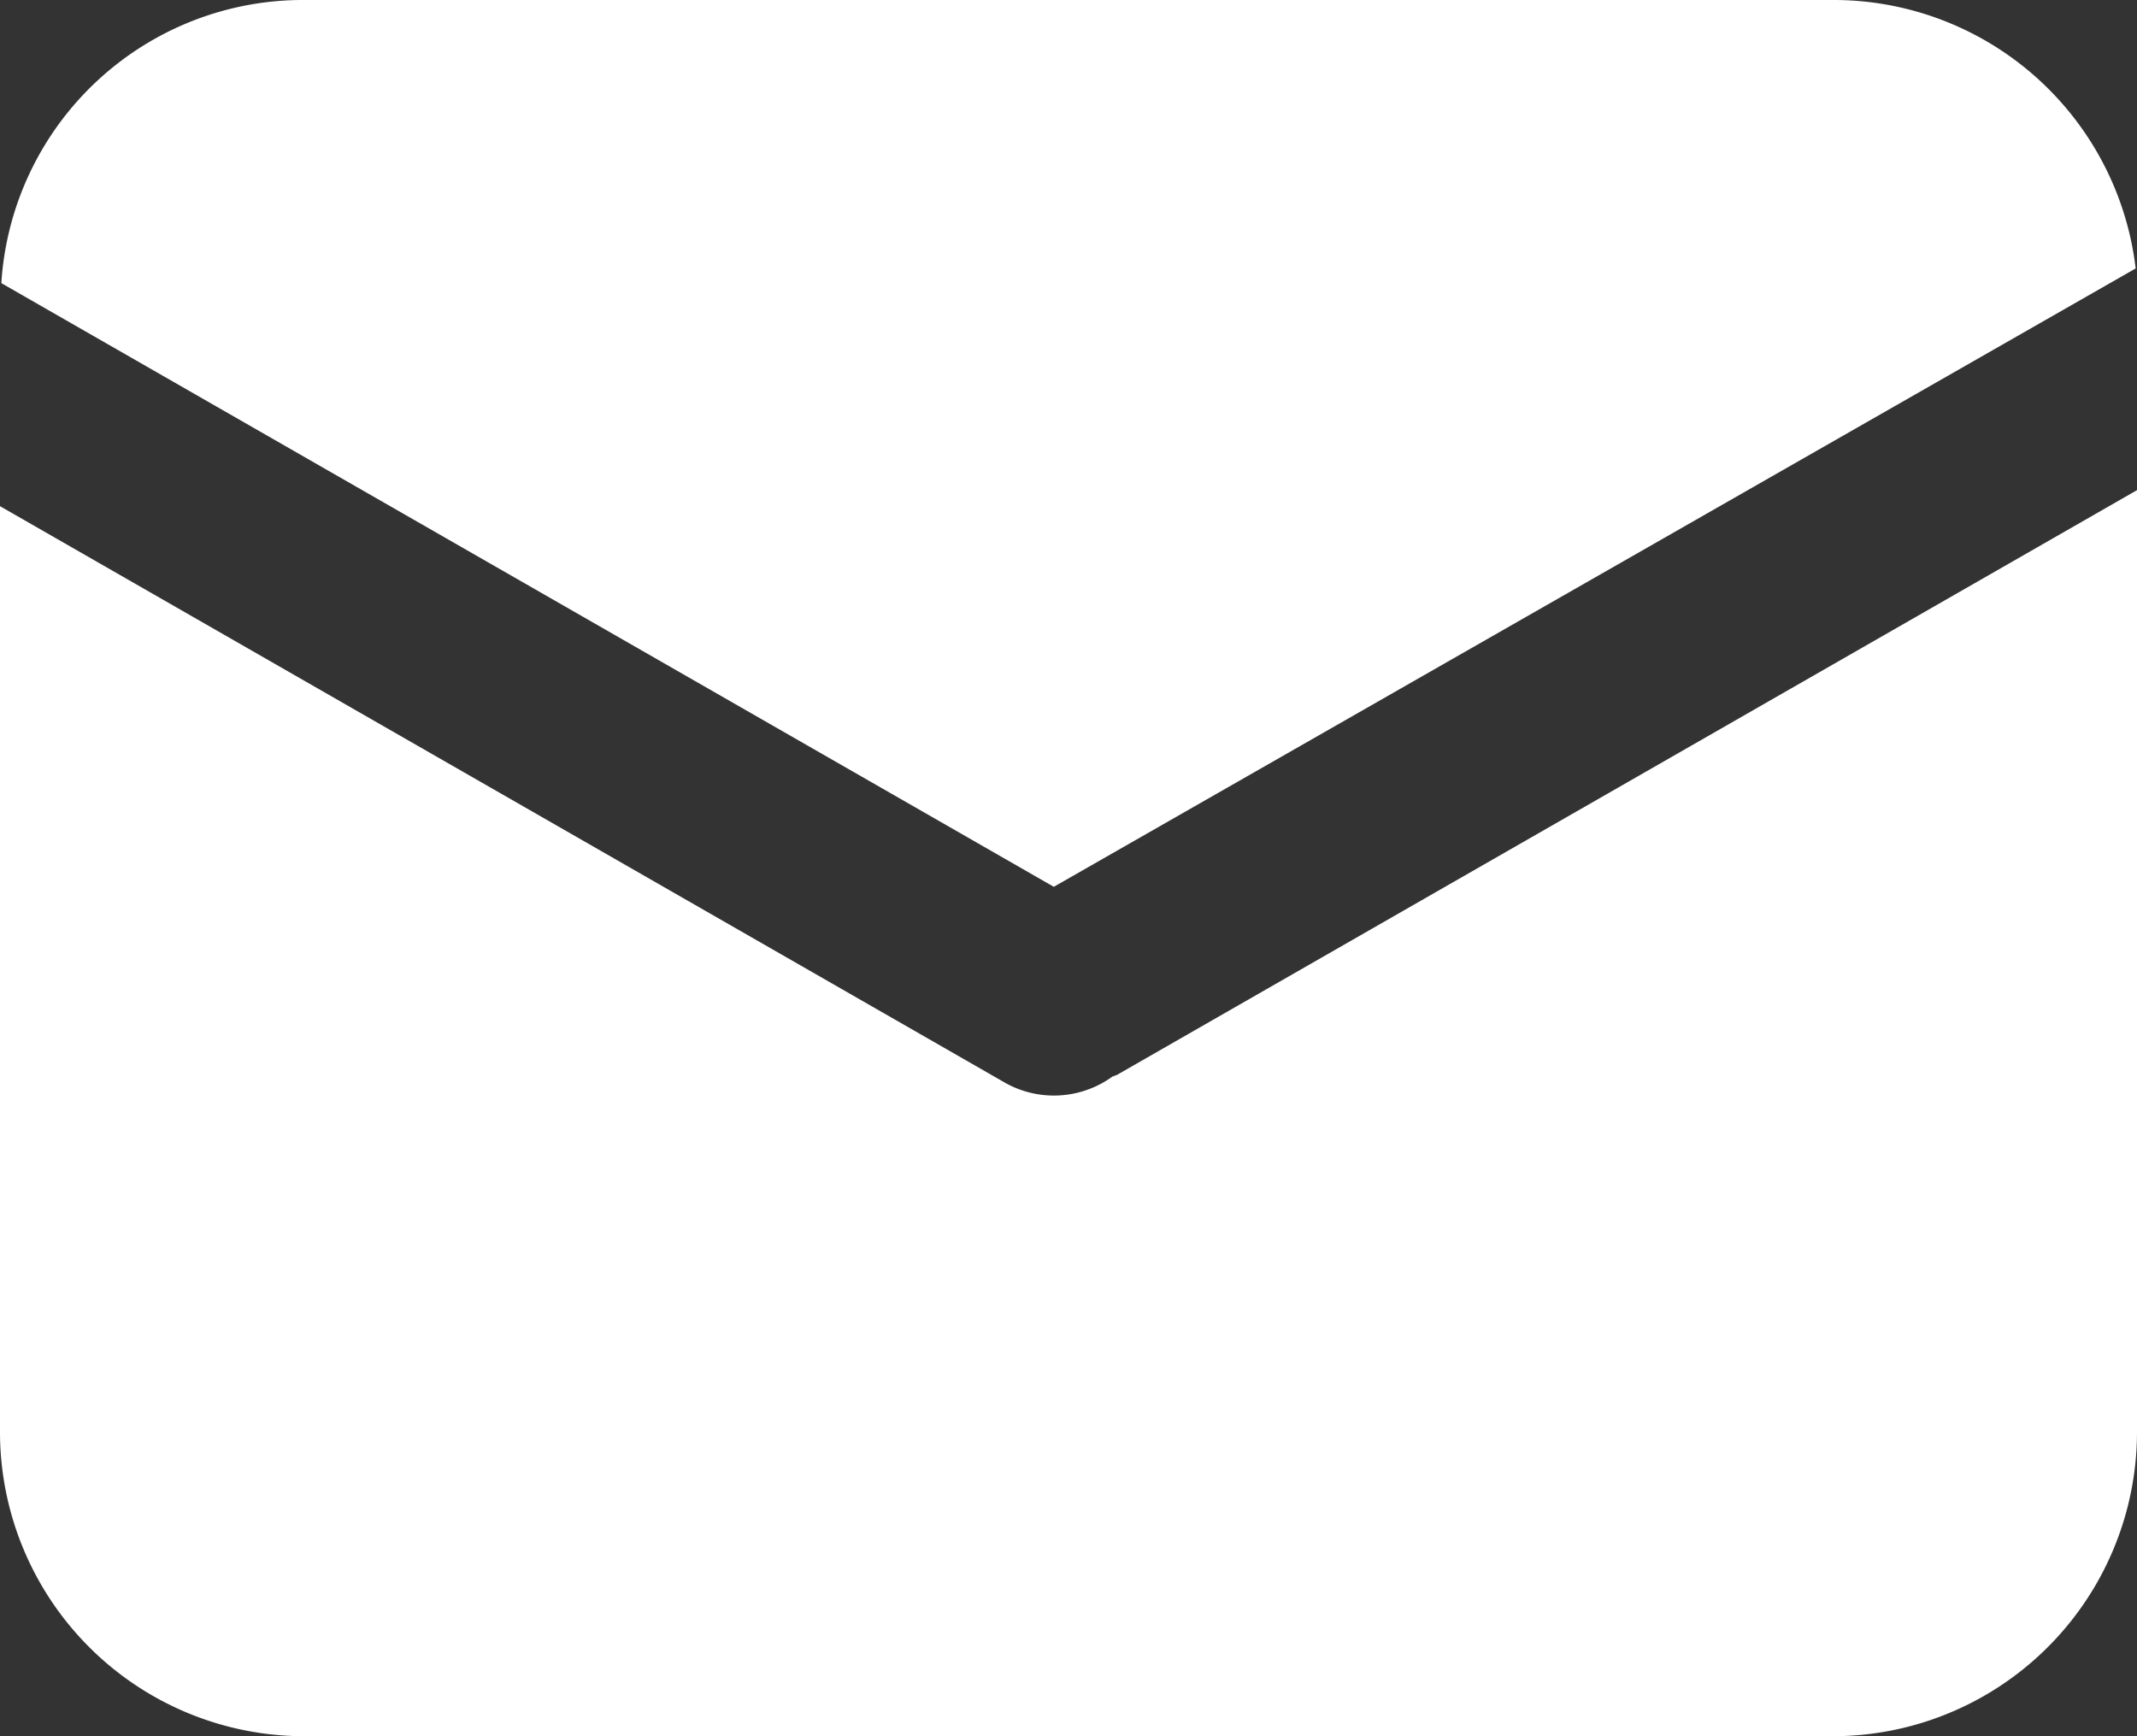 <svg xmlns="http://www.w3.org/2000/svg" width="16" height="13" viewBox="0 0 16 13">
  <rect x="0" y="0" width="16" height="13" fill="#333333" stroke="none"/>
  <defs>
    <style>
      .cls-1 {
        fill: #fff;
        fill-rule: evenodd;
      }
    </style>
  </defs>
  <path id="形状_531" data-name="形状 531" class="cls-1" d="M1378.99,7540.01l-8.1,4.63-7.88-4.52a2.263,2.263,0,0,1,2.28-2.12h11.42a2.278,2.278,0,0,1,2.28,2.01h0Zm0.01,1.66v7.06a2.279,2.279,0,0,1-2.29,2.27h-11.42a2.279,2.279,0,0,1-2.29-2.27v-6.94l7.53,4.32a0.746,0.746,0,0,0,.8-0.05c0.01,0,.02-0.01.03-0.01Z" transform="translate(-1363 -7538)"/>
</svg>
